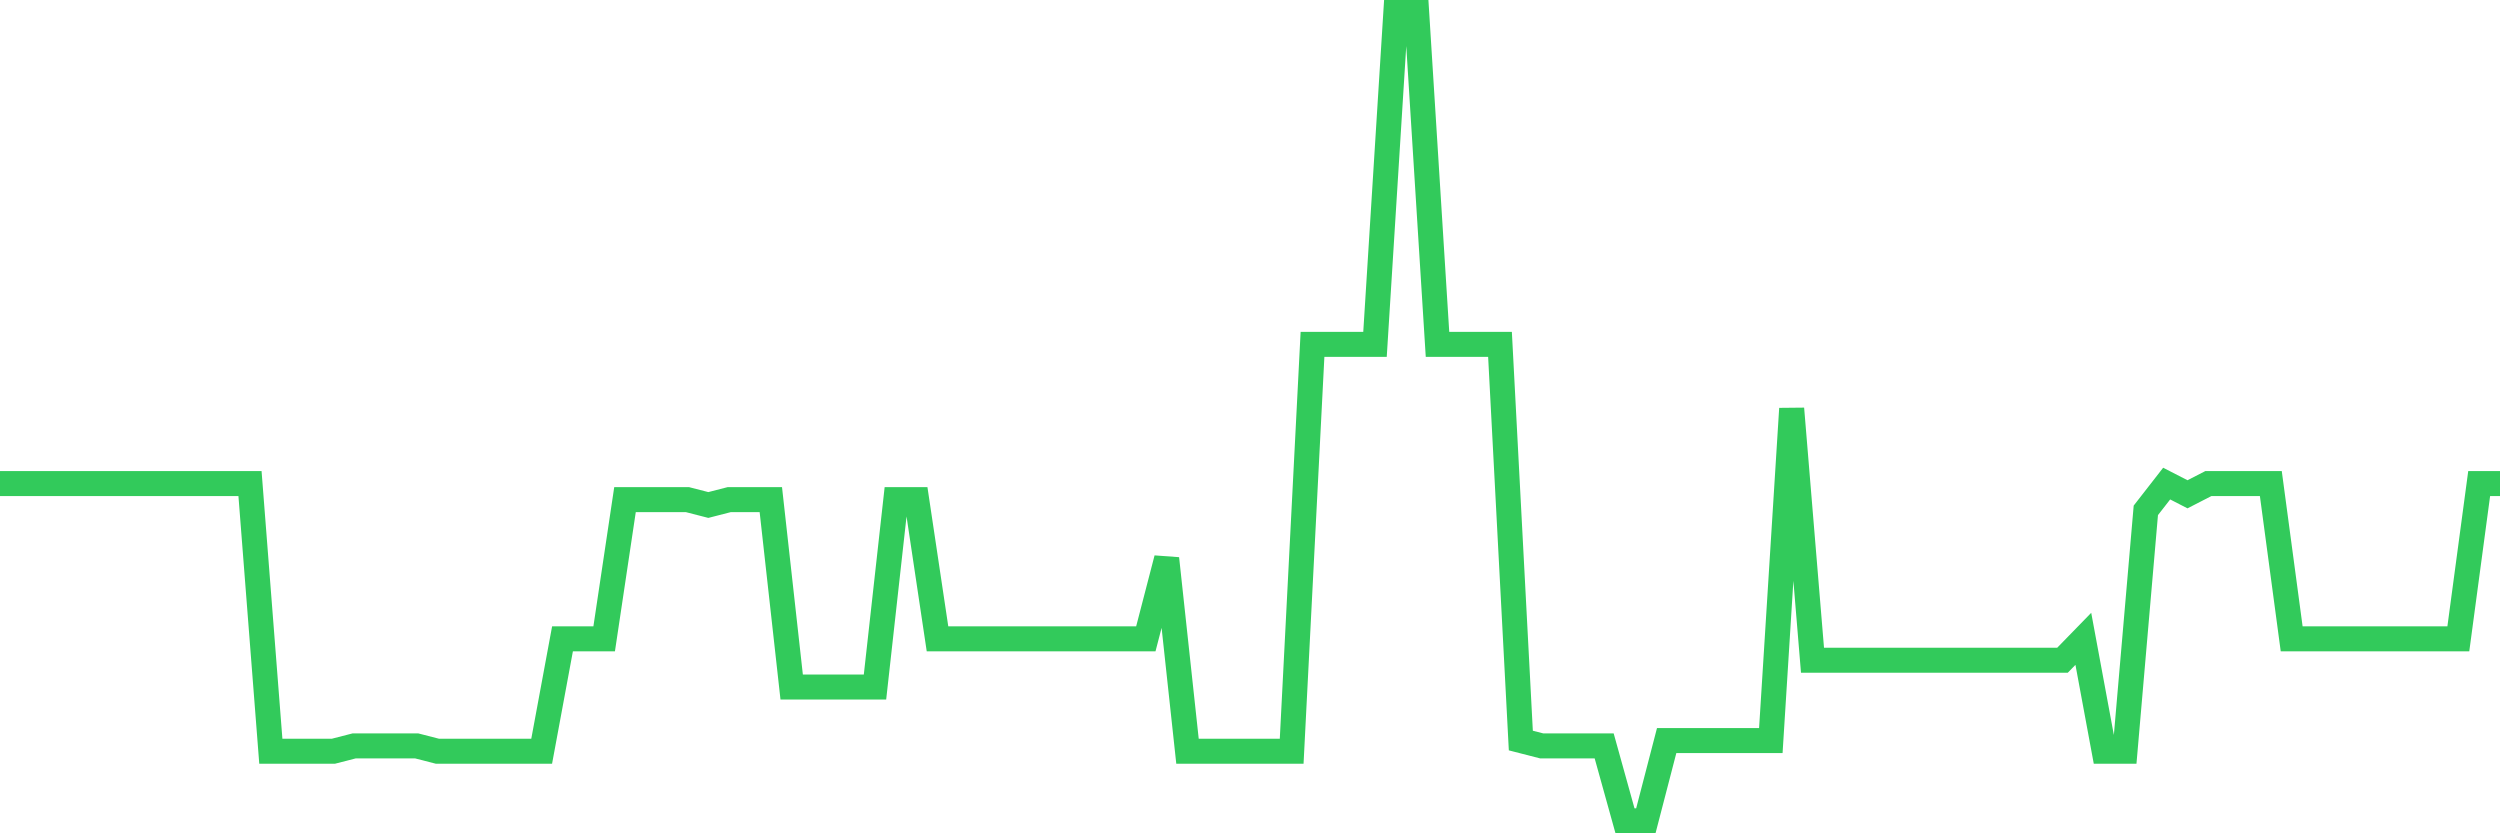 <svg
  xmlns="http://www.w3.org/2000/svg"
  xmlns:xlink="http://www.w3.org/1999/xlink"
  width="120"
  height="40"
  viewBox="0 0 120 40"
  preserveAspectRatio="none"
>
  <polyline
    points="0,23.212 1,23.212 2,23.212 3,23.212 4,23.212 5,23.212 6,23.212 7,23.212 8,23.212 9,23.212 10,23.212 11,23.212 12,23.212 13,36.06 14,36.06 15,36.06 16,36.06 17,35.803 18,35.803 19,35.803 20,35.803 21,36.06 22,36.06 23,36.06 24,36.06 25,36.06 26,36.06 27,30.664 28,30.664 29,30.664 30,23.983 31,23.983 32,23.983 33,23.983 34,24.24 35,23.983 36,23.983 37,23.983 38,32.976 39,32.976 40,32.976 41,32.976 42,32.976 43,23.983 44,23.983 45,30.664 46,30.664 47,30.664 48,30.664 49,30.664 50,30.664 51,30.664 52,30.664 53,30.664 54,30.664 55,30.664 56,26.809 57,36.06 58,36.06 59,36.06 60,36.06 61,36.06 62,36.06 63,16.531 64,16.531 65,16.531 66,16.531 67,0.6 68,0.6 69,16.531 70,16.531 71,16.531 72,16.531 73,35.546 74,35.803 75,35.803 76,35.803 77,35.803 78,39.4 79,39.4 80,35.546 81,35.546 82,35.546 83,35.546 84,35.546 85,35.546 86,19.615 87,31.691 88,31.691 89,31.691 90,31.691 91,31.691 92,31.691 93,31.691 94,31.691 95,31.691 96,31.691 97,31.691 98,31.691 99,31.691 100,30.664 101,36.06 102,36.06 103,24.497 104,23.212 105,23.726 106,23.212 107,23.212 108,23.212 109,23.212 110,30.664 111,30.664 112,30.664 113,30.664 114,30.664 115,30.664 116,30.664 117,30.664 118,30.664 119,23.212 120,23.212"
    fill="none"
    stroke="#32ca5b"
    stroke-width="1.2"
  >
  </polyline>
</svg>